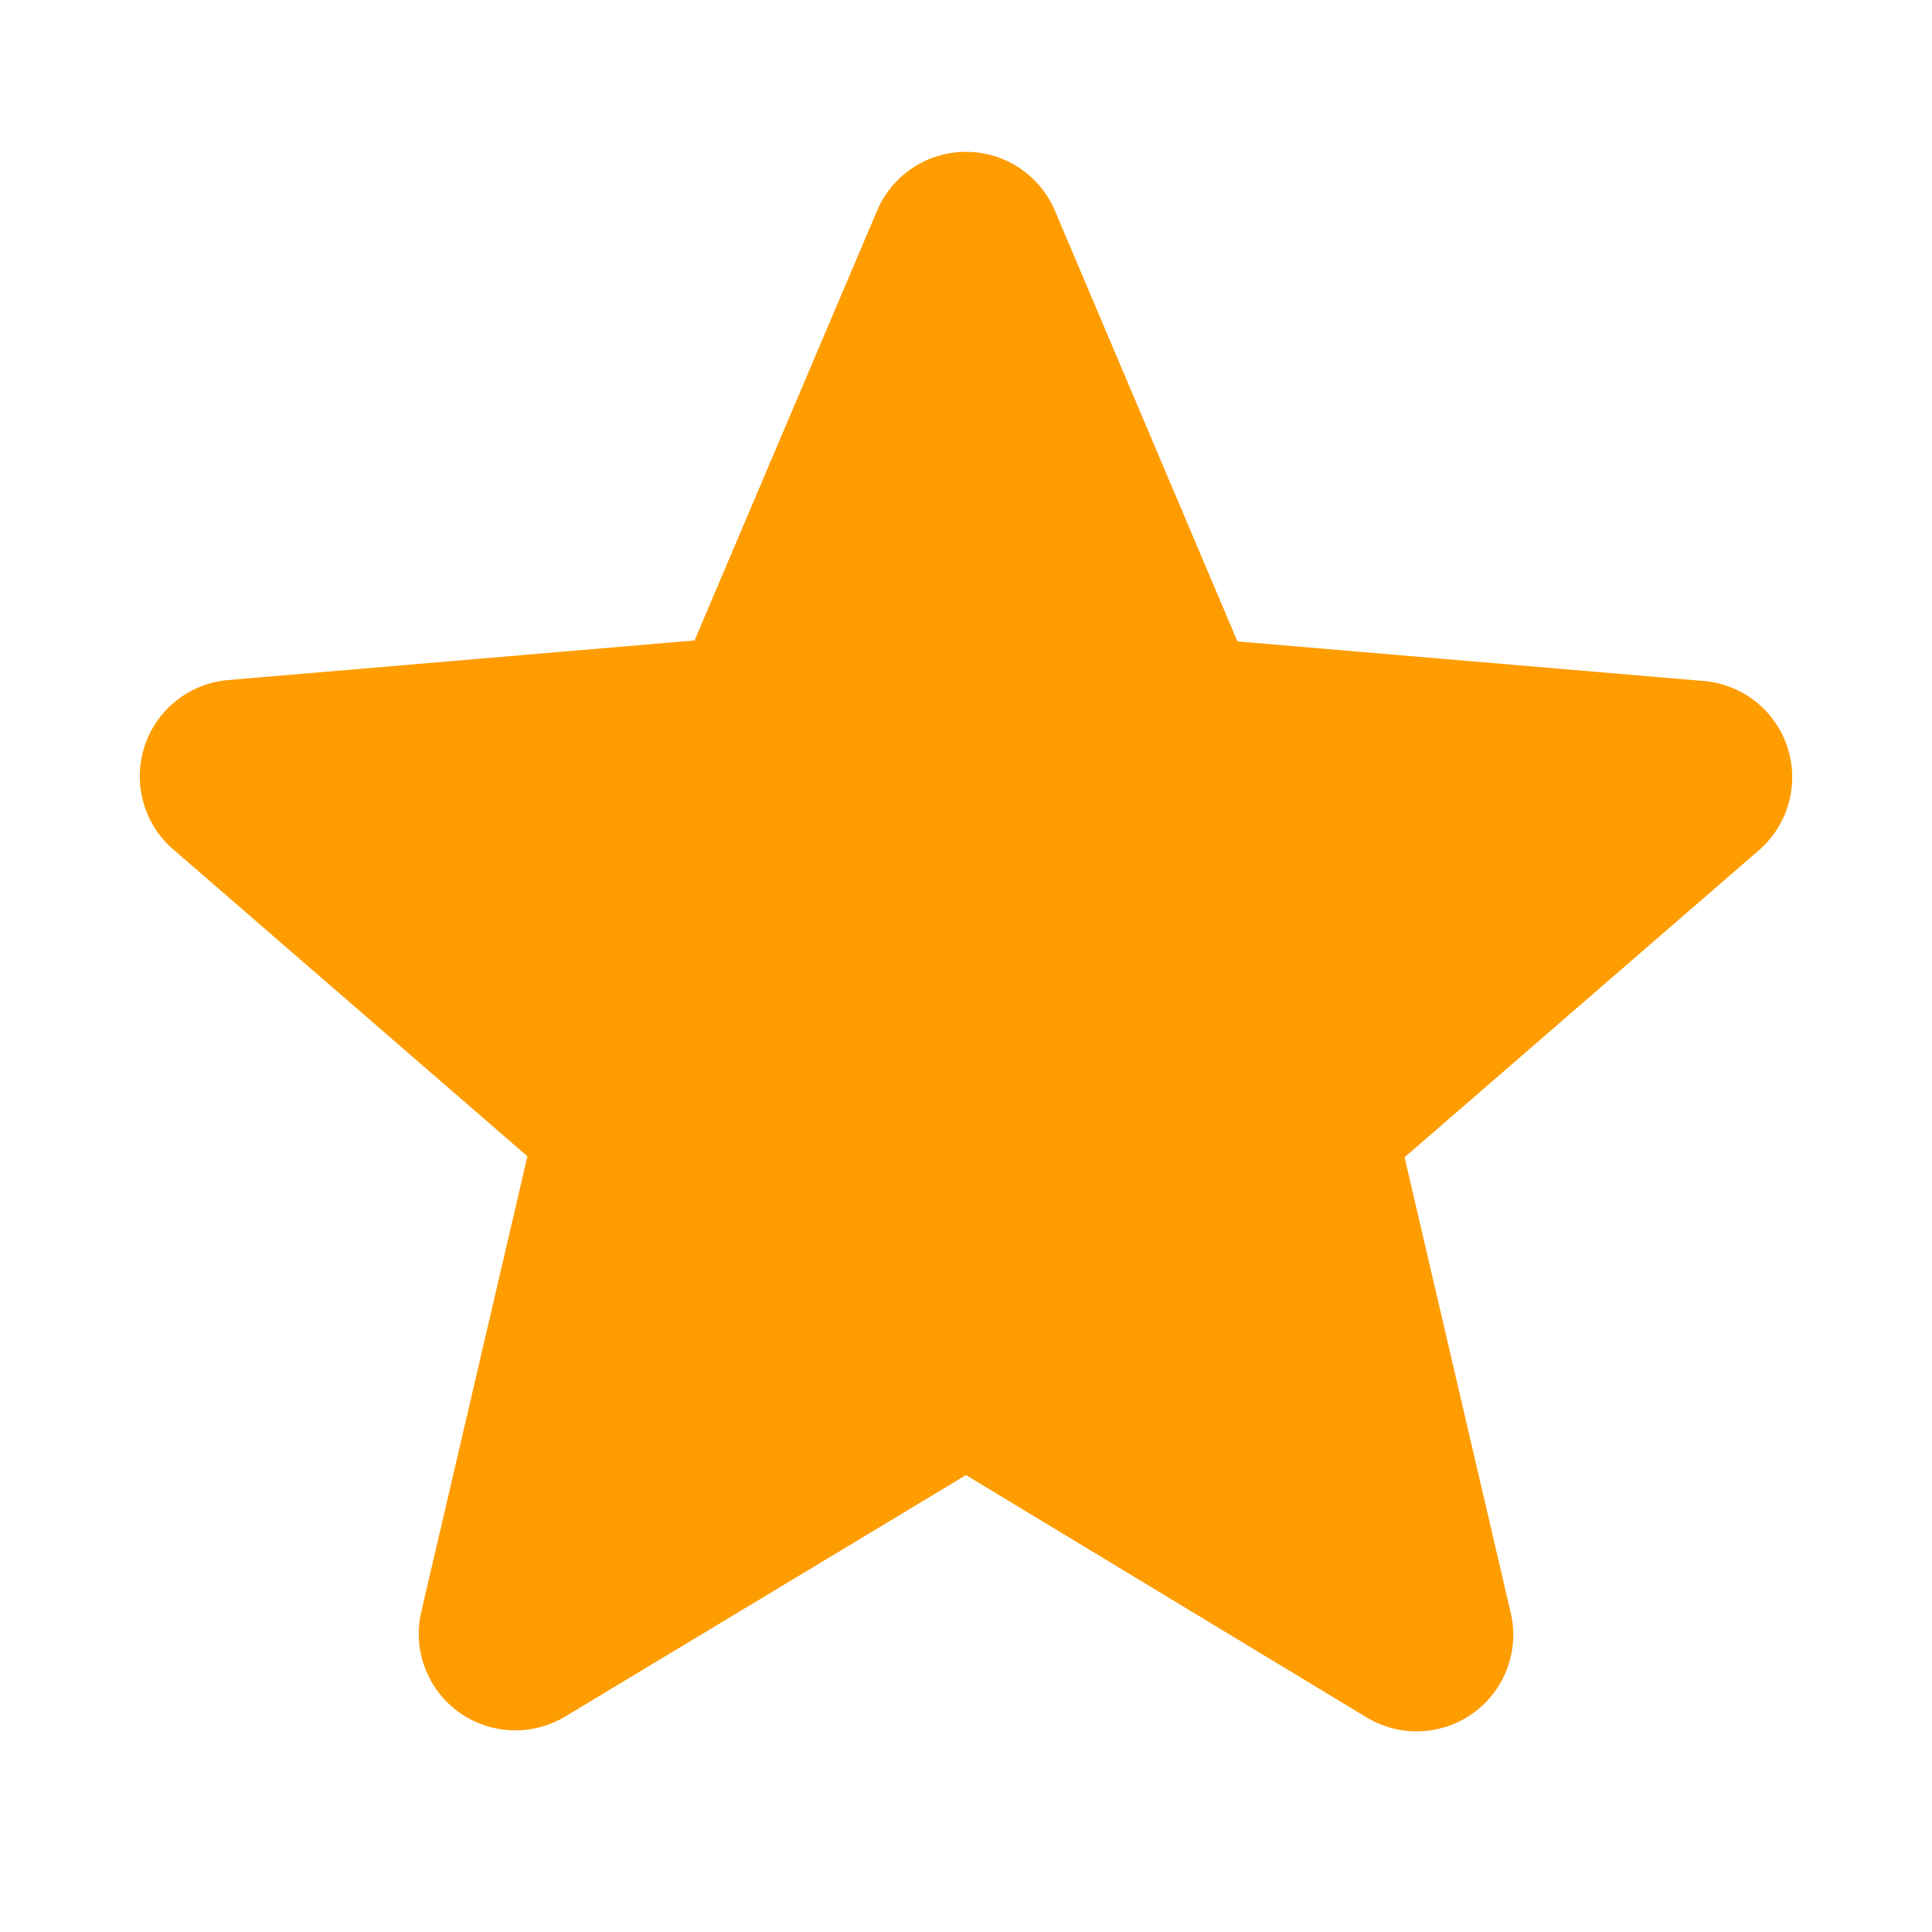 <svg xmlns="http://www.w3.org/2000/svg" width="20" height="20" viewBox="0 0 20 20">
  <g id="icon__star" transform="translate(-2 -2)">
    <path id="Path_1" data-name="Path 1" d="M0,0H20V20H0Z" transform="translate(2 2)" fill="none"/>
    <path id="Path_3" data-name="Path 3" d="M12,17.27l4.15,2.51a1,1,0,0,0,1.49-1.08l-1.1-4.72,3.67-3.18a1,1,0,0,0-.57-1.75l-4.83-.41L12.92,4.18a1,1,0,0,0-1.84,0L9.19,8.63l-4.83.41a1,1,0,0,0-.57,1.75l3.67,3.18-1.1,4.72a1,1,0,0,0,1.49,1.08Z" fill="#ff9d00"/>
  </g>
</svg>
